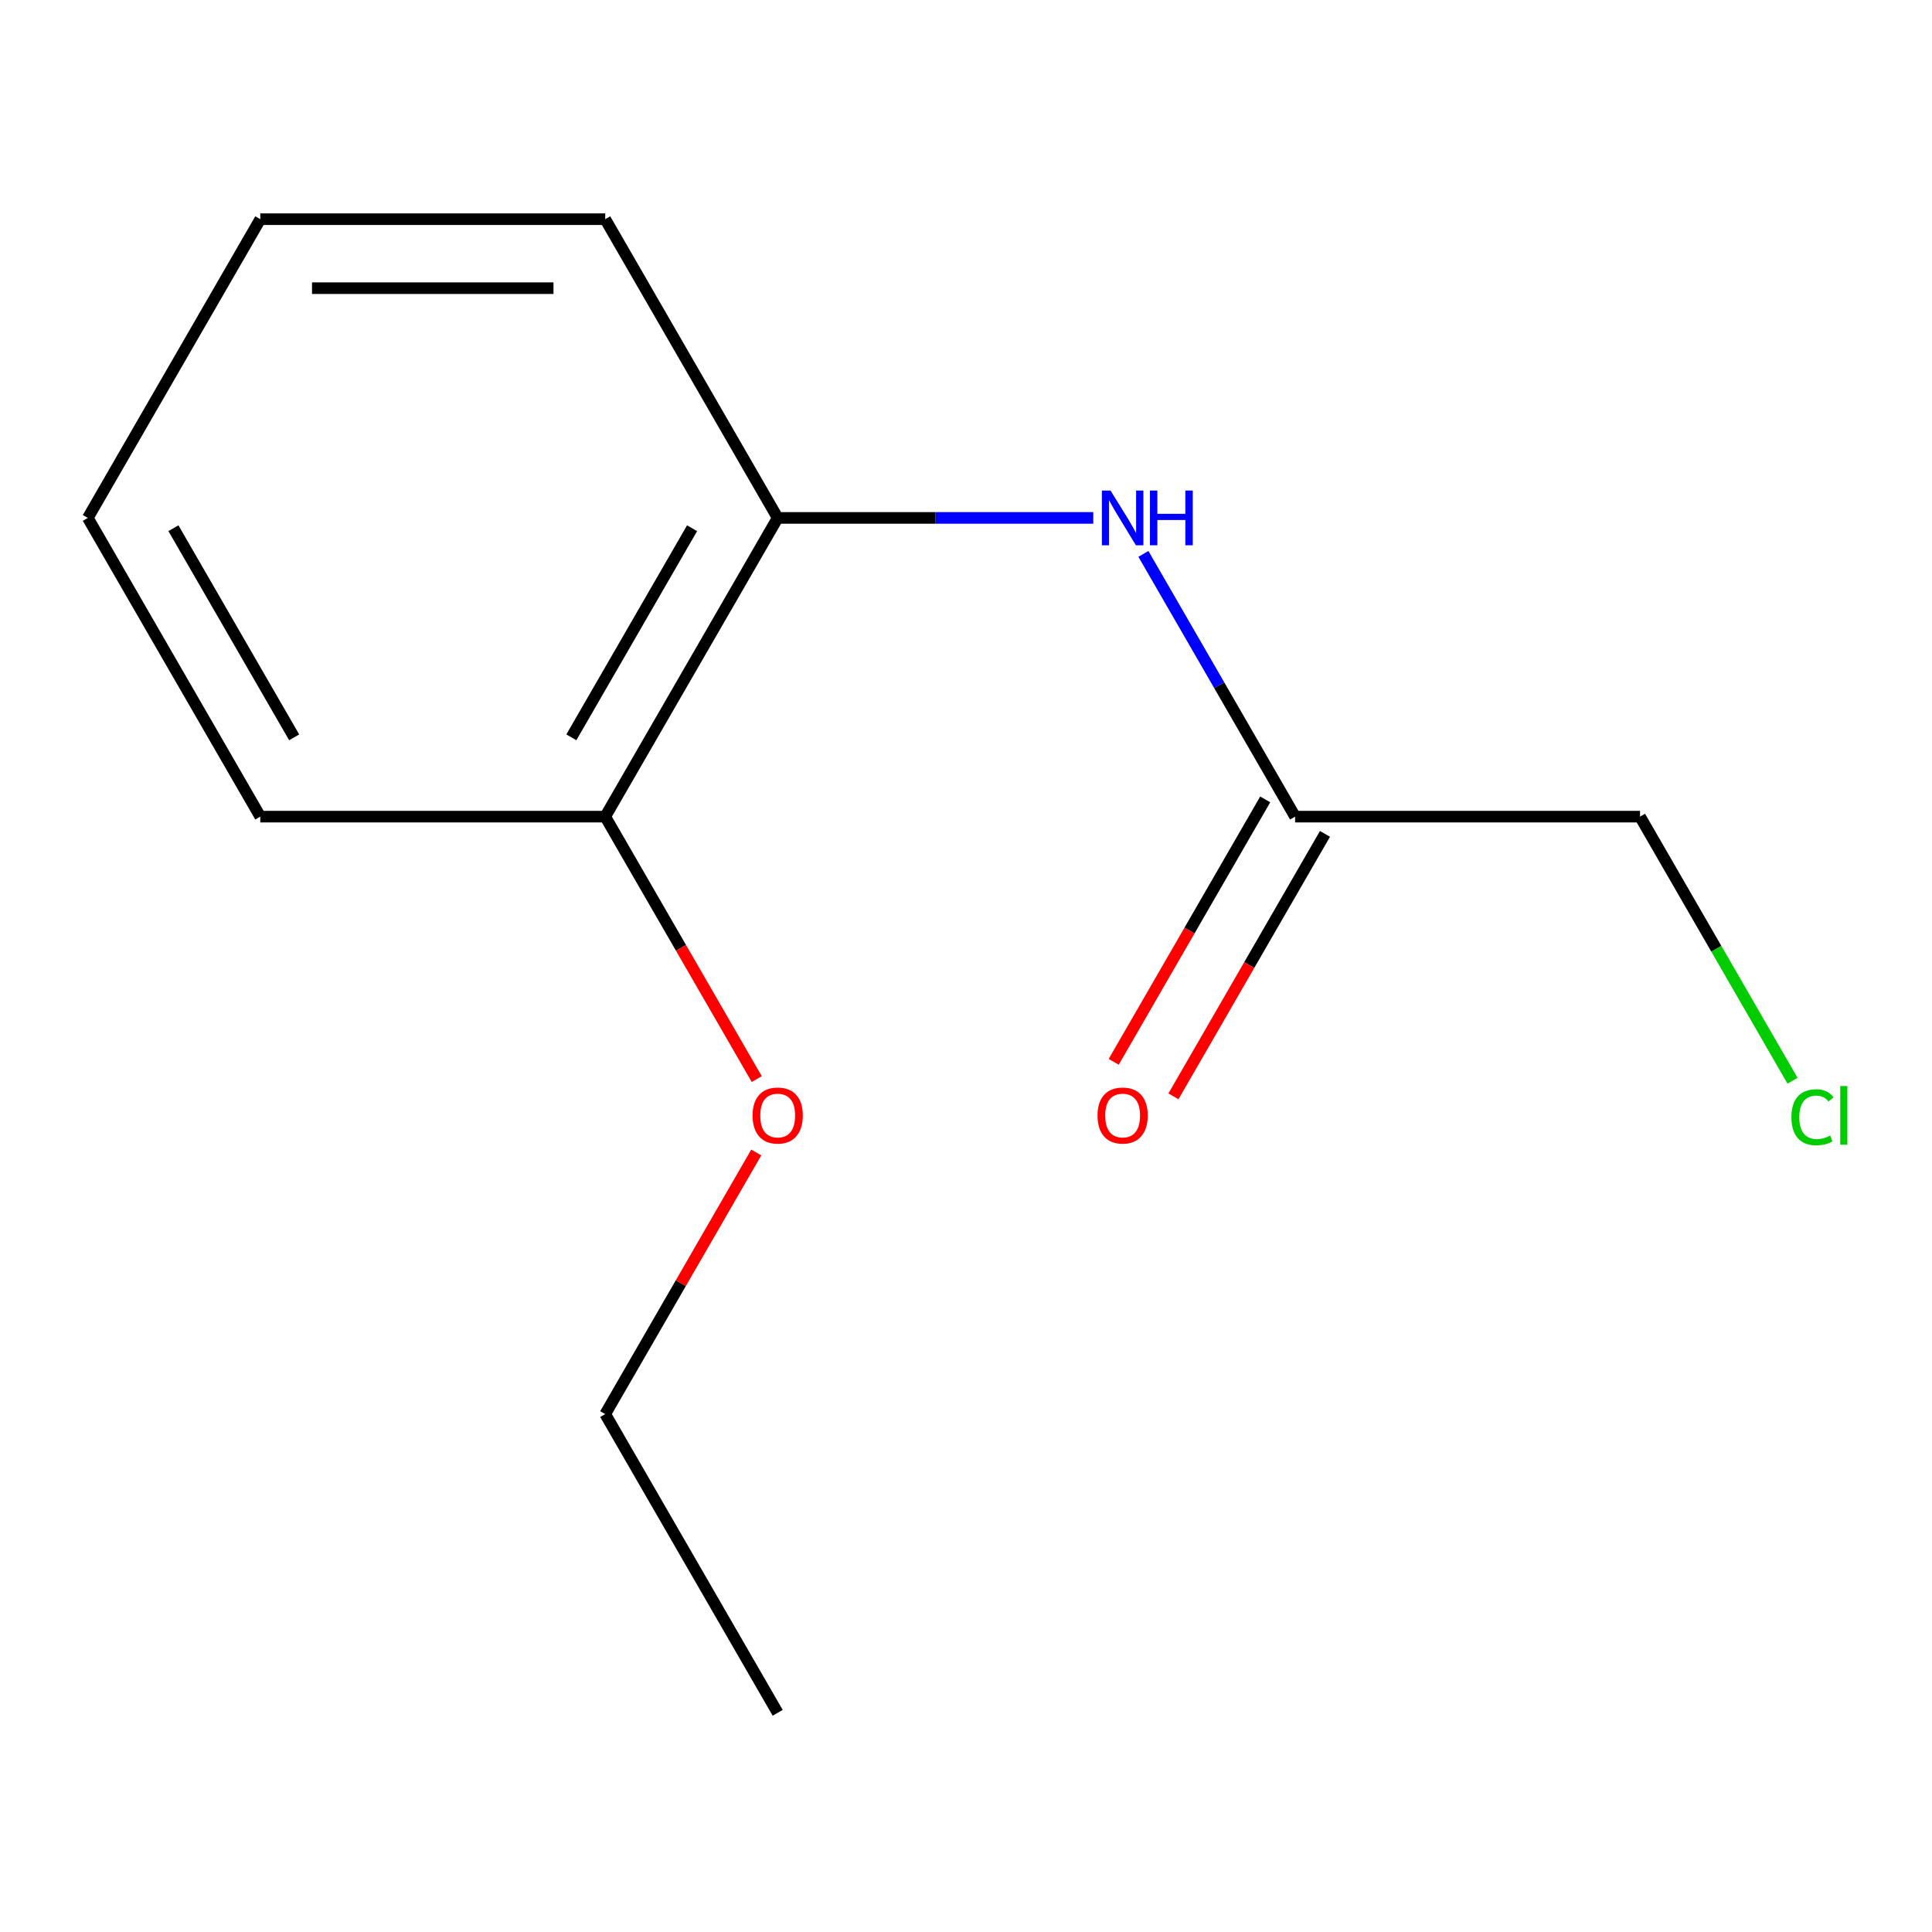 <?xml version='1.0' encoding='iso-8859-1'?>
<svg version='1.1' baseProfile='full'
              xmlns='http://www.w3.org/2000/svg'
                      xmlns:rdkit='http://www.rdkit.org/xml'
                      xmlns:xlink='http://www.w3.org/1999/xlink'
                  xml:space='preserve'
width='1000px' height='1000px' viewBox='0 0 1000 1000'>
<!-- END OF HEADER -->
<rect style='opacity:1.0;fill:#FFFFFF;stroke:none' width='1000' height='1000' x='0' y='0'> </rect>
<path class='bond-0' d='M 565.869,268.071 L 484.201,268.071' style='fill:none;fill-rule:evenodd;stroke:#0000FF;stroke-width:6px;stroke-linecap:butt;stroke-linejoin:miter;stroke-opacity:1' />
<path class='bond-0' d='M 484.201,268.071 L 402.533,268.071' style='fill:none;fill-rule:evenodd;stroke:#000000;stroke-width:6px;stroke-linecap:butt;stroke-linejoin:miter;stroke-opacity:1' />
<path class='bond-1' d='M 591.825,286.694 L 631.083,354.692' style='fill:none;fill-rule:evenodd;stroke:#0000FF;stroke-width:6px;stroke-linecap:butt;stroke-linejoin:miter;stroke-opacity:1' />
<path class='bond-1' d='M 631.083,354.692 L 670.342,422.69' style='fill:none;fill-rule:evenodd;stroke:#000000;stroke-width:6px;stroke-linecap:butt;stroke-linejoin:miter;stroke-opacity:1' />
<path class='bond-2' d='M 402.533,268.071 L 313.263,422.69' style='fill:none;fill-rule:evenodd;stroke:#000000;stroke-width:6px;stroke-linecap:butt;stroke-linejoin:miter;stroke-opacity:1' />
<path class='bond-2' d='M 358.219,273.41 L 295.73,381.643' style='fill:none;fill-rule:evenodd;stroke:#000000;stroke-width:6px;stroke-linecap:butt;stroke-linejoin:miter;stroke-opacity:1' />
<path class='bond-7' d='M 402.533,268.071 L 313.263,113.451' style='fill:none;fill-rule:evenodd;stroke:#000000;stroke-width:6px;stroke-linecap:butt;stroke-linejoin:miter;stroke-opacity:1' />
<path class='bond-3' d='M 654.88,413.763 L 615.667,481.681' style='fill:none;fill-rule:evenodd;stroke:#000000;stroke-width:6px;stroke-linecap:butt;stroke-linejoin:miter;stroke-opacity:1' />
<path class='bond-3' d='M 615.667,481.681 L 576.455,549.599' style='fill:none;fill-rule:evenodd;stroke:#FF0000;stroke-width:6px;stroke-linecap:butt;stroke-linejoin:miter;stroke-opacity:1' />
<path class='bond-3' d='M 685.804,431.617 L 646.591,499.535' style='fill:none;fill-rule:evenodd;stroke:#000000;stroke-width:6px;stroke-linecap:butt;stroke-linejoin:miter;stroke-opacity:1' />
<path class='bond-3' d='M 646.591,499.535 L 607.379,567.453' style='fill:none;fill-rule:evenodd;stroke:#FF0000;stroke-width:6px;stroke-linecap:butt;stroke-linejoin:miter;stroke-opacity:1' />
<path class='bond-6' d='M 670.342,422.69 L 848.881,422.69' style='fill:none;fill-rule:evenodd;stroke:#000000;stroke-width:6px;stroke-linecap:butt;stroke-linejoin:miter;stroke-opacity:1' />
<path class='bond-4' d='M 313.263,422.69 L 352.476,490.608' style='fill:none;fill-rule:evenodd;stroke:#000000;stroke-width:6px;stroke-linecap:butt;stroke-linejoin:miter;stroke-opacity:1' />
<path class='bond-4' d='M 352.476,490.608 L 391.688,558.526' style='fill:none;fill-rule:evenodd;stroke:#FF0000;stroke-width:6px;stroke-linecap:butt;stroke-linejoin:miter;stroke-opacity:1' />
<path class='bond-8' d='M 313.263,422.69 L 134.724,422.69' style='fill:none;fill-rule:evenodd;stroke:#000000;stroke-width:6px;stroke-linecap:butt;stroke-linejoin:miter;stroke-opacity:1' />
<path class='bond-9' d='M 391.434,596.533 L 352.349,664.231' style='fill:none;fill-rule:evenodd;stroke:#FF0000;stroke-width:6px;stroke-linecap:butt;stroke-linejoin:miter;stroke-opacity:1' />
<path class='bond-9' d='M 352.349,664.231 L 313.263,731.929' style='fill:none;fill-rule:evenodd;stroke:#000000;stroke-width:6px;stroke-linecap:butt;stroke-linejoin:miter;stroke-opacity:1' />
<path class='bond-5' d='M 927.803,559.386 L 888.342,491.038' style='fill:none;fill-rule:evenodd;stroke:#00CC00;stroke-width:6px;stroke-linecap:butt;stroke-linejoin:miter;stroke-opacity:1' />
<path class='bond-5' d='M 888.342,491.038 L 848.881,422.69' style='fill:none;fill-rule:evenodd;stroke:#000000;stroke-width:6px;stroke-linecap:butt;stroke-linejoin:miter;stroke-opacity:1' />
<path class='bond-11' d='M 313.263,113.451 L 134.724,113.451' style='fill:none;fill-rule:evenodd;stroke:#000000;stroke-width:6px;stroke-linecap:butt;stroke-linejoin:miter;stroke-opacity:1' />
<path class='bond-11' d='M 286.483,149.159 L 161.505,149.159' style='fill:none;fill-rule:evenodd;stroke:#000000;stroke-width:6px;stroke-linecap:butt;stroke-linejoin:miter;stroke-opacity:1' />
<path class='bond-13' d='M 134.724,422.69 L 45.455,268.071' style='fill:none;fill-rule:evenodd;stroke:#000000;stroke-width:6px;stroke-linecap:butt;stroke-linejoin:miter;stroke-opacity:1' />
<path class='bond-13' d='M 152.258,381.643 L 89.769,273.41' style='fill:none;fill-rule:evenodd;stroke:#000000;stroke-width:6px;stroke-linecap:butt;stroke-linejoin:miter;stroke-opacity:1' />
<path class='bond-10' d='M 313.263,731.929 L 402.533,886.549' style='fill:none;fill-rule:evenodd;stroke:#000000;stroke-width:6px;stroke-linecap:butt;stroke-linejoin:miter;stroke-opacity:1' />
<path class='bond-12' d='M 134.724,113.451 L 45.455,268.071' style='fill:none;fill-rule:evenodd;stroke:#000000;stroke-width:6px;stroke-linecap:butt;stroke-linejoin:miter;stroke-opacity:1' />
<path  class='atom-0' d='M 574.812 253.911
L 584.092 268.911
Q 585.012 270.391, 586.492 273.071
Q 587.972 275.751, 588.052 275.911
L 588.052 253.911
L 591.812 253.911
L 591.812 282.231
L 587.932 282.231
L 577.972 265.831
Q 576.812 263.911, 575.572 261.711
Q 574.372 259.511, 574.012 258.831
L 574.012 282.231
L 570.332 282.231
L 570.332 253.911
L 574.812 253.911
' fill='#0000FF'/>
<path  class='atom-0' d='M 595.212 253.911
L 599.052 253.911
L 599.052 265.951
L 613.532 265.951
L 613.532 253.911
L 617.372 253.911
L 617.372 282.231
L 613.532 282.231
L 613.532 269.151
L 599.052 269.151
L 599.052 282.231
L 595.212 282.231
L 595.212 253.911
' fill='#0000FF'/>
<path  class='atom-4' d='M 568.072 577.39
Q 568.072 570.59, 571.432 566.79
Q 574.792 562.99, 581.072 562.99
Q 587.352 562.99, 590.712 566.79
Q 594.072 570.59, 594.072 577.39
Q 594.072 584.27, 590.672 588.19
Q 587.272 592.07, 581.072 592.07
Q 574.832 592.07, 571.432 588.19
Q 568.072 584.31, 568.072 577.39
M 581.072 588.87
Q 585.392 588.87, 587.712 585.99
Q 590.072 583.07, 590.072 577.39
Q 590.072 571.83, 587.712 569.03
Q 585.392 566.19, 581.072 566.19
Q 576.752 566.19, 574.392 568.99
Q 572.072 571.79, 572.072 577.39
Q 572.072 583.11, 574.392 585.99
Q 576.752 588.87, 581.072 588.87
' fill='#FF0000'/>
<path  class='atom-5' d='M 389.533 577.39
Q 389.533 570.59, 392.893 566.79
Q 396.253 562.99, 402.533 562.99
Q 408.813 562.99, 412.173 566.79
Q 415.533 570.59, 415.533 577.39
Q 415.533 584.27, 412.133 588.19
Q 408.733 592.07, 402.533 592.07
Q 396.293 592.07, 392.893 588.19
Q 389.533 584.31, 389.533 577.39
M 402.533 588.87
Q 406.853 588.87, 409.173 585.99
Q 411.533 583.07, 411.533 577.39
Q 411.533 571.83, 409.173 569.03
Q 406.853 566.19, 402.533 566.19
Q 398.213 566.19, 395.853 568.99
Q 393.533 571.79, 393.533 577.39
Q 393.533 583.11, 395.853 585.99
Q 398.213 588.87, 402.533 588.87
' fill='#FF0000'/>
<path  class='atom-6' d='M 927.231 578.29
Q 927.231 571.25, 930.511 567.57
Q 933.831 563.85, 940.111 563.85
Q 945.951 563.85, 949.071 567.97
L 946.431 570.13
Q 944.151 567.13, 940.111 567.13
Q 935.831 567.13, 933.551 570.01
Q 931.311 572.85, 931.311 578.29
Q 931.311 583.89, 933.631 586.77
Q 935.991 589.65, 940.551 589.65
Q 943.671 589.65, 947.311 587.77
L 948.431 590.77
Q 946.951 591.73, 944.711 592.29
Q 942.471 592.85, 939.991 592.85
Q 933.831 592.85, 930.511 589.09
Q 927.231 585.33, 927.231 578.29
' fill='#00CC00'/>
<path  class='atom-6' d='M 952.511 562.13
L 956.191 562.13
L 956.191 592.49
L 952.511 592.49
L 952.511 562.13
' fill='#00CC00'/>
</svg>
